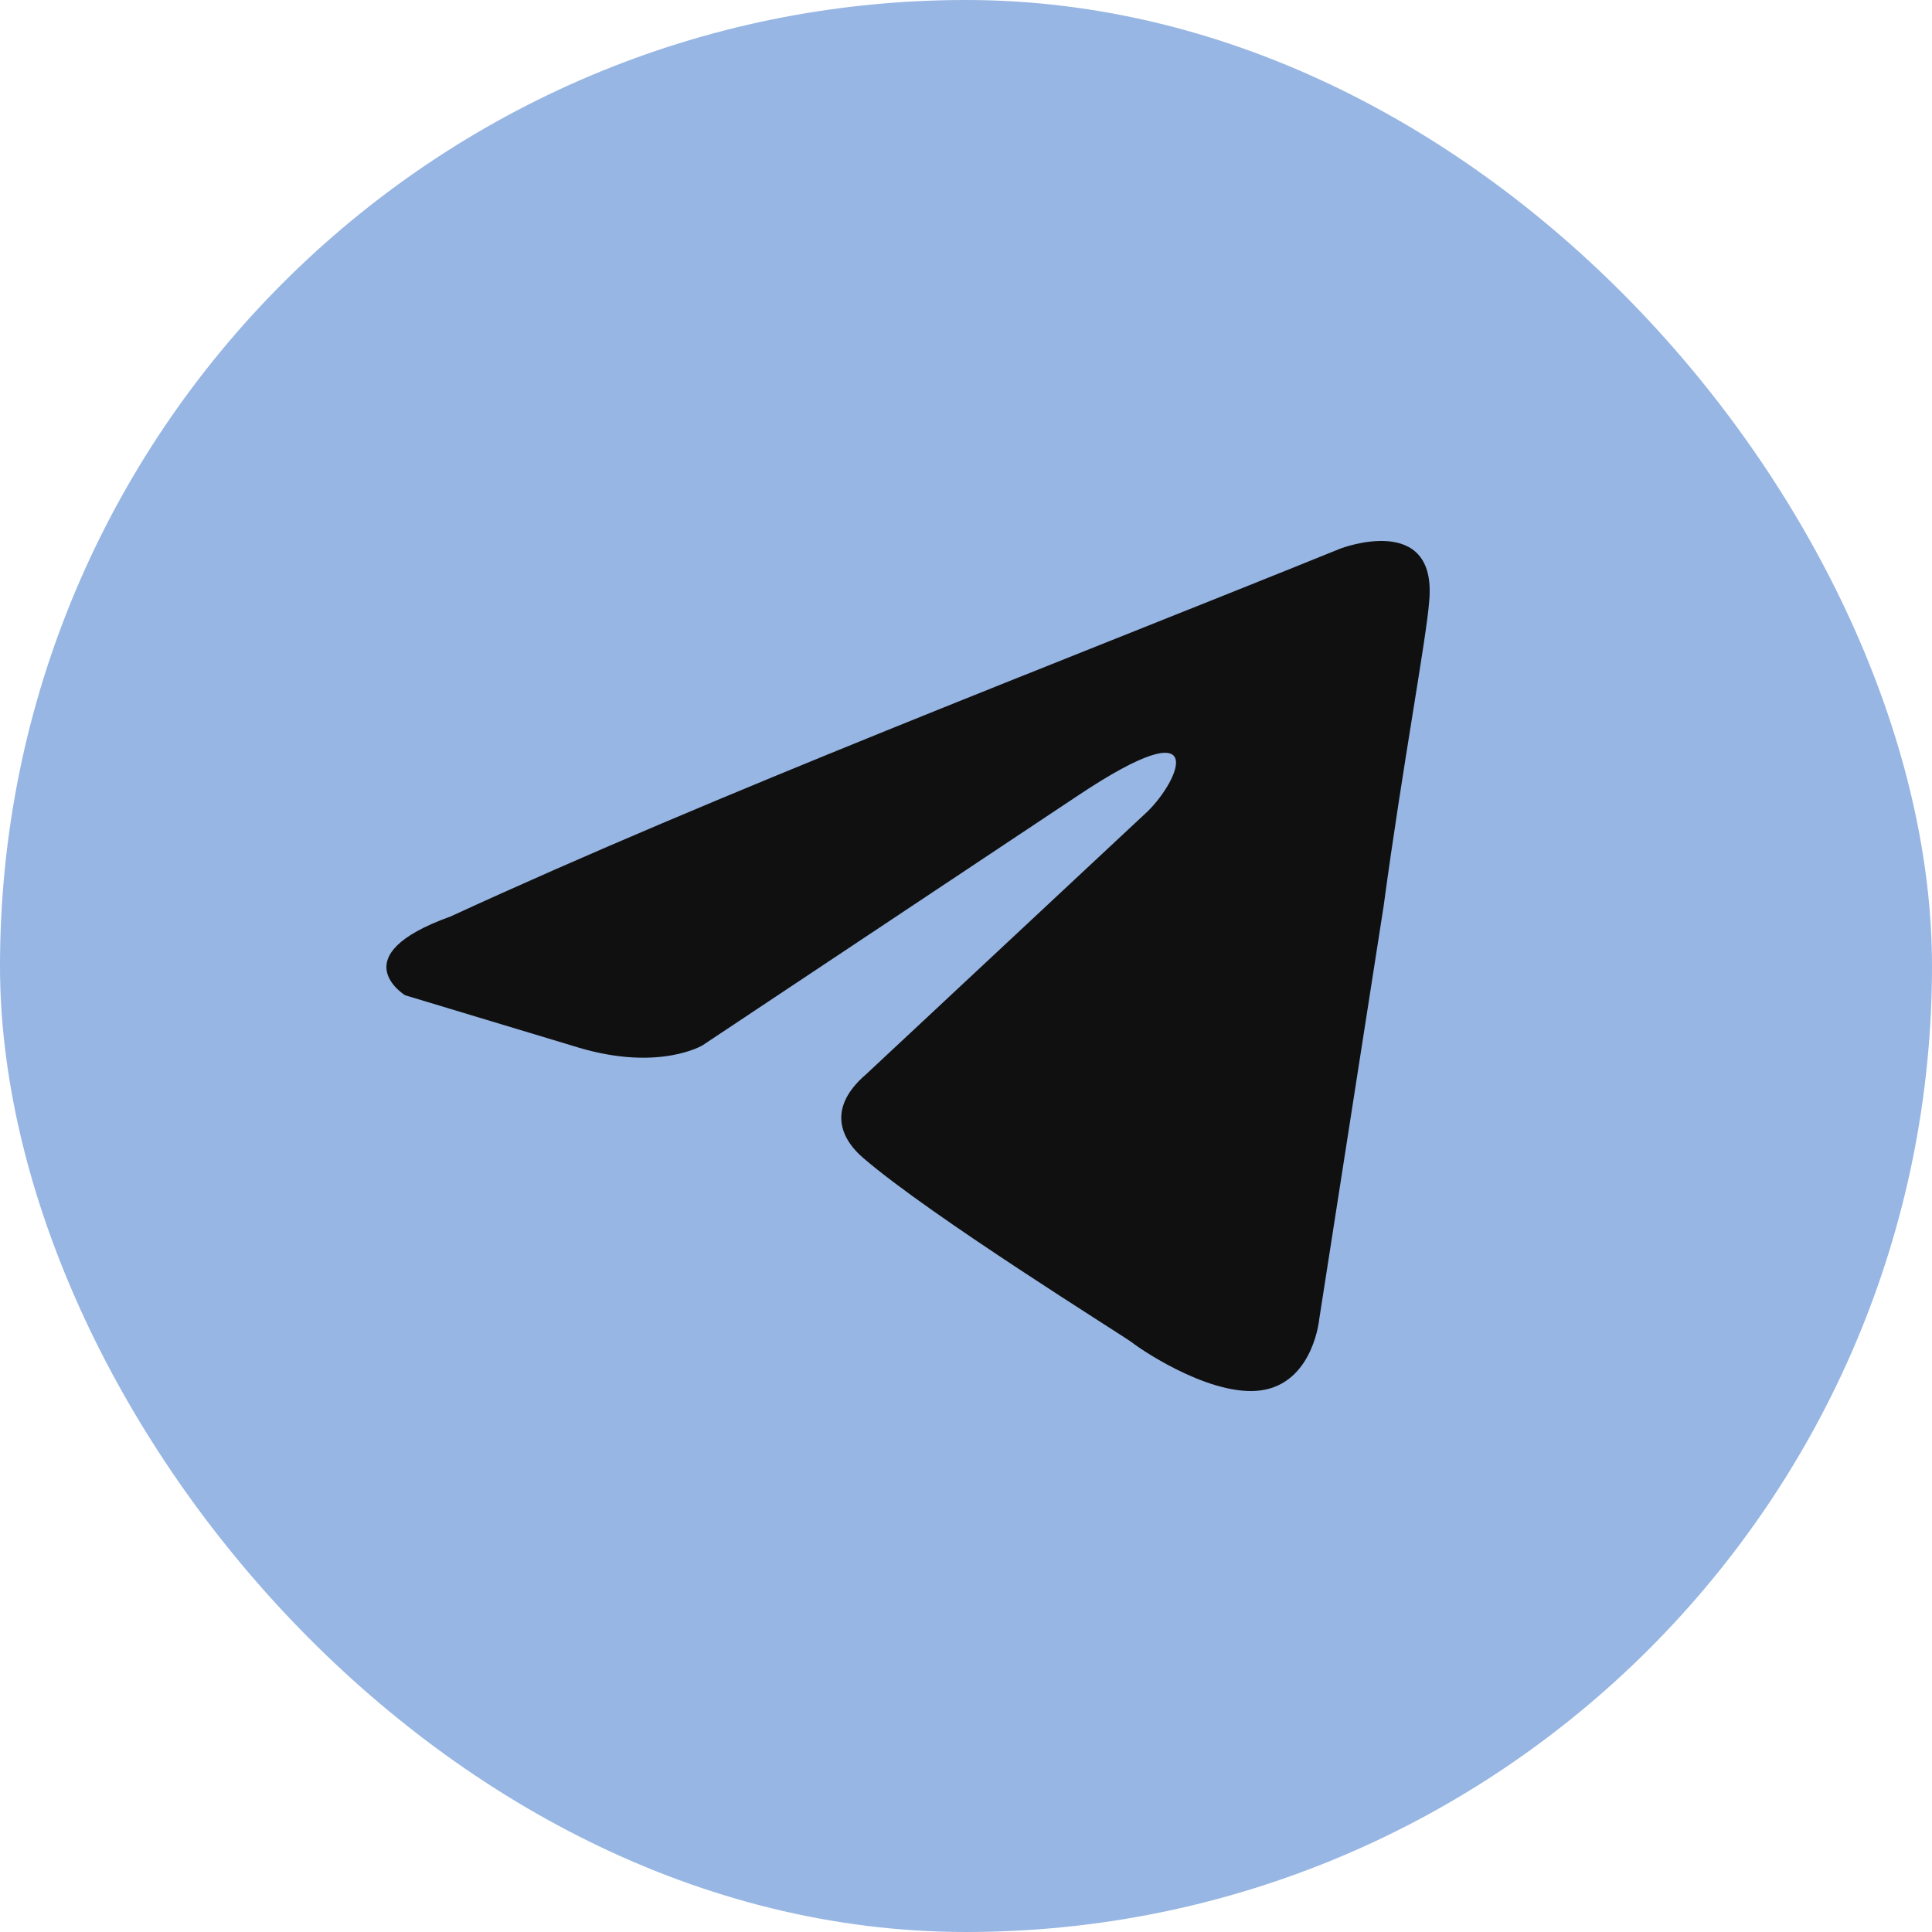 <?xml version="1.0" encoding="UTF-8"?> <svg xmlns="http://www.w3.org/2000/svg" width="50" height="50" viewBox="0 0 50 50" fill="none"> <rect width="50" height="50" rx="25" fill="#97B6E3"></rect> <path d="M34.699 14.194C34.699 14.194 37.197 13.242 36.988 15.555C36.919 16.507 36.295 19.84 35.809 23.445L34.144 34.124C34.144 34.124 34.005 35.689 32.756 35.961C31.507 36.233 29.634 35.009 29.287 34.736C29.009 34.532 24.084 31.471 22.349 29.975C21.863 29.567 21.308 28.751 22.419 27.798L29.703 20.996C30.535 20.18 31.368 18.276 27.899 20.588L18.186 27.05C18.186 27.05 17.075 27.73 14.995 27.118L10.484 25.757C10.484 25.757 8.819 24.737 11.664 23.717C18.602 20.52 27.136 17.255 34.698 14.194H34.699Z" fill="#101011"></path> </svg> 